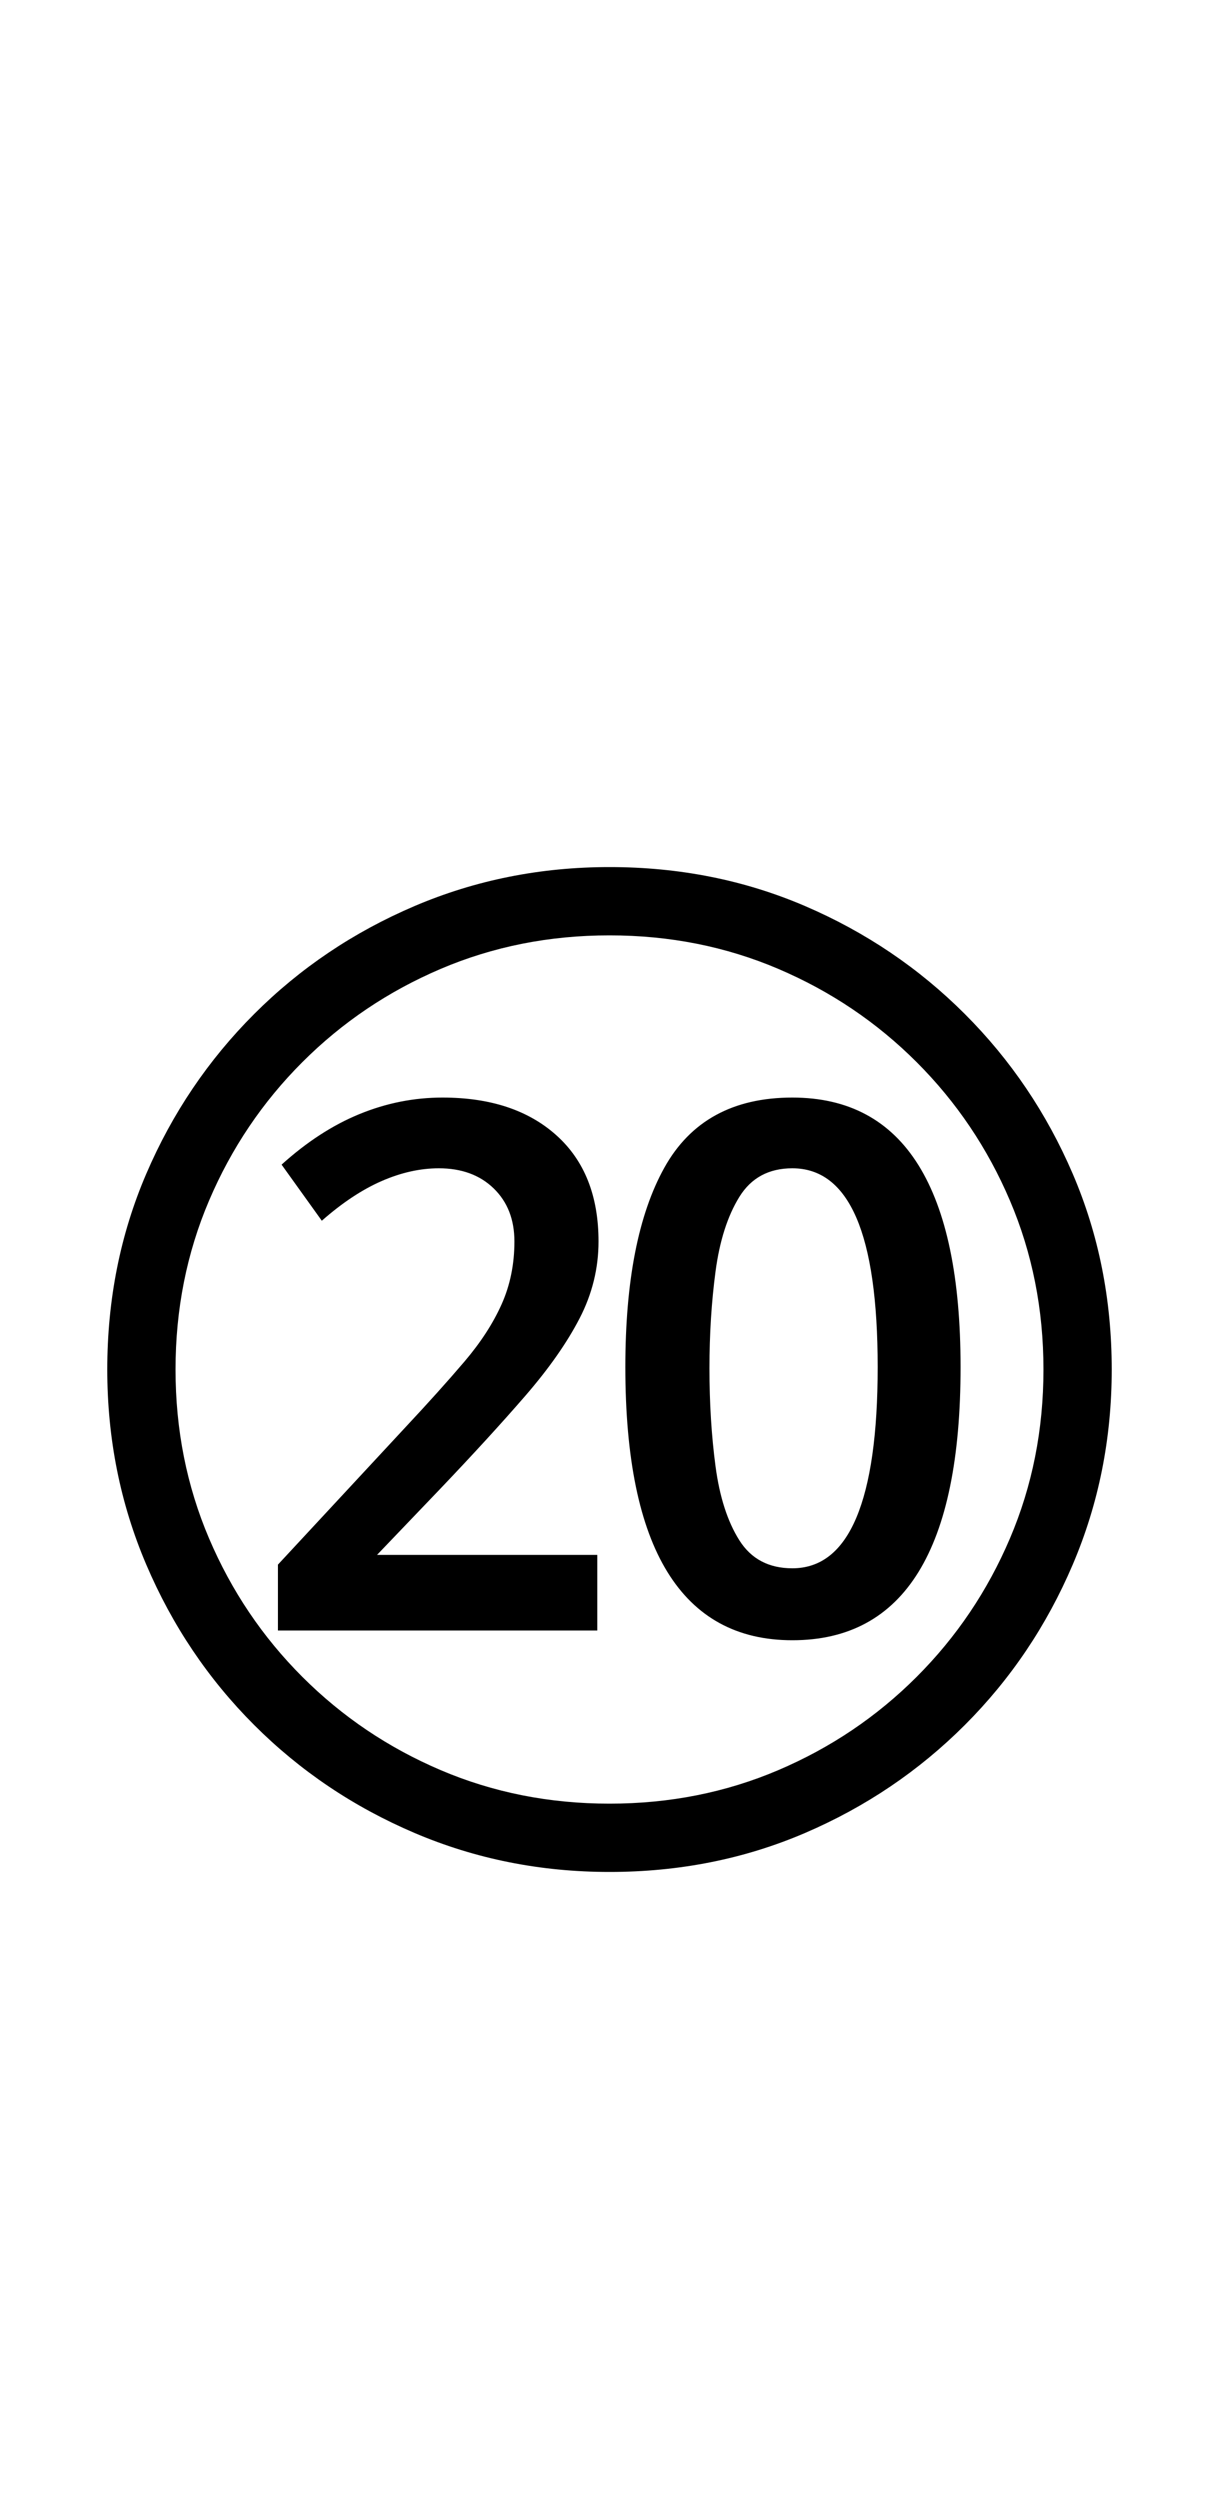 <?xml version="1.0" encoding="UTF-8" standalone="no"?>
<!DOCTYPE svg PUBLIC "-//W3C//DTD SVG 1.1//EN" "http://www.w3.org/Graphics/SVG/1.1/DTD/svg11.dtd">
 <svg xmlns="http://www.w3.org/2000/svg" xmlns:xlink="http://www.w3.org/1999/xlink" width="200" height="410"><path fill="black" d="M98 267.40L45.60 267.40L45.60 256.60L66.40 234.20Q72.20 228 76.20 223.30Q80.20 218.60 82.30 213.90Q84.40 209.20 84.40 203.60L84.40 203.60Q84.40 198.20 81 194.90Q77.60 191.60 72 191.60L72 191.60Q67.40 191.60 62.60 193.70Q57.80 195.80 52.80 200.20L52.80 200.20L46.20 191Q52.40 185.40 59 182.70Q65.60 180 72.60 180L72.60 180Q84.40 180 91.30 186.20Q98.20 192.40 98.20 203.60L98.20 203.60Q98.20 210.20 95.10 216.20Q92 222.20 86.20 228.90Q80.40 235.60 72.20 244.20L72.20 244.20L58.80 258.20L57.40 255L98 255L98 267.40ZM130 269L130 269Q116.40 269 109.50 257.80Q102.60 246.60 102.60 224.20L102.60 224.20Q102.60 203 109 191.50Q115.40 180 130 180L130 180Q143.80 180 150.70 191.10Q157.60 202.20 157.60 224.20L157.60 224.20Q157.60 246.60 150.70 257.80Q143.80 269 130 269ZM130 257.20L130 257.20Q137 257.20 140.50 248.90Q144 240.60 144 224.20L144 224.20Q144 207.80 140.50 199.70Q137 191.60 130 191.60L130 191.60Q124.20 191.60 121.30 196.30Q118.40 201 117.40 208.50Q116.40 216 116.40 224.40L116.40 224.40Q116.40 233 117.40 240.50Q118.40 248 121.30 252.60Q124.20 257.20 130 257.20ZM100 307L100 307Q83 307 68 300.60Q53 294.20 41.70 282.90Q30.40 271.60 24 256.60Q17.60 241.60 17.60 224.60L17.60 224.60Q17.60 207.40 24 192.50Q30.40 177.60 41.70 166.30Q53 155 68 148.60Q83 142.20 100 142.20L100 142.20Q117.20 142.20 132.10 148.60Q147 155 158.30 166.30Q169.60 177.60 176 192.50Q182.40 207.40 182.40 224.60L182.40 224.60Q182.40 241.60 176 256.60Q169.60 271.60 158.30 282.90Q147 294.20 132.10 300.60Q117.20 307 100 307ZM100 295.80L100 295.80Q114.80 295.80 127.70 290.30Q140.60 284.80 150.40 275Q160.20 265.20 165.70 252.30Q171.20 239.40 171.20 224.60L171.20 224.60Q171.20 209.80 165.70 196.90Q160.20 184 150.40 174.20Q140.60 164.40 127.70 158.90Q114.80 153.40 100 153.40L100 153.40Q85.20 153.40 72.30 158.90Q59.40 164.40 49.60 174.20Q39.80 184 34.30 196.90Q28.80 209.80 28.80 224.60L28.80 224.60Q28.80 239.40 34.30 252.30Q39.80 265.20 49.60 275Q59.40 284.80 72.30 290.30Q85.20 295.80 100 295.80Z"/></svg>
